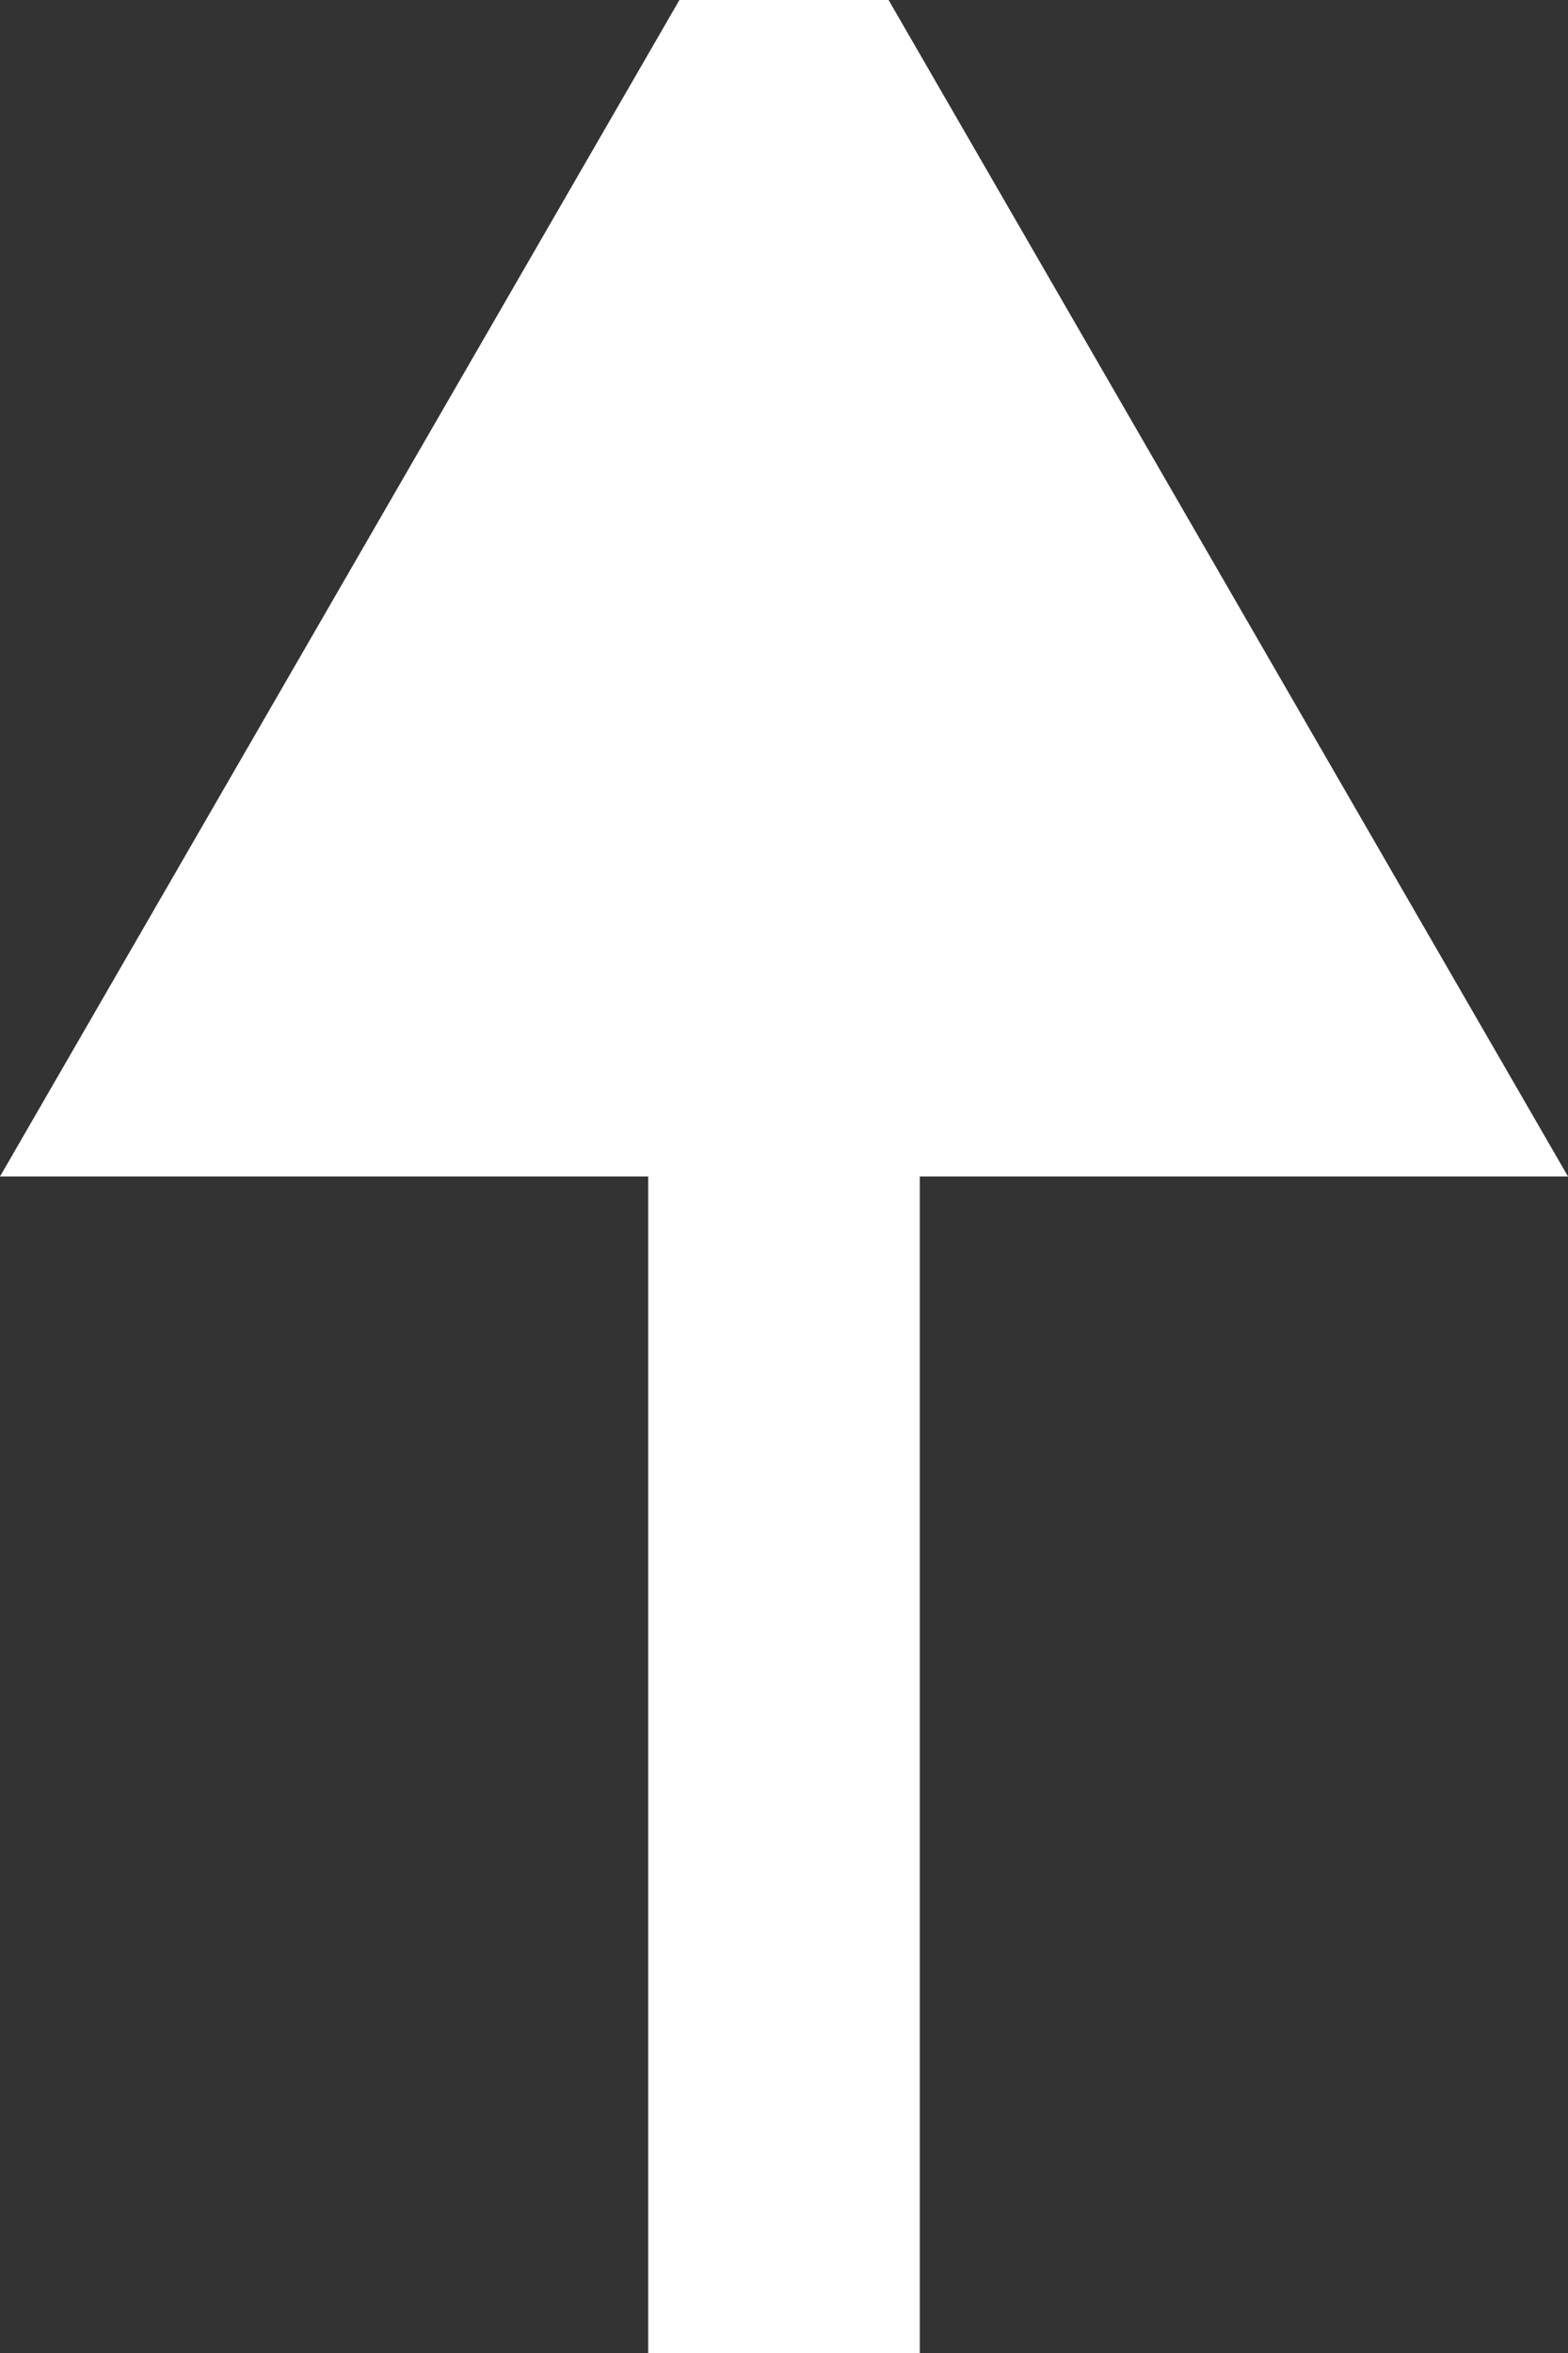 <svg width="10" height="15" viewBox="0 0 10 15" fill="none" xmlns="http://www.w3.org/2000/svg">
<rect x="0" y="0" width="10" height="15" fill="#333333" stroke="none"/>
<path fill-rule="evenodd" clip-rule="evenodd" d="M10 7.5L5.667 -2.47698e-07L4.333 -1.89416e-07L-3.27836e-07 7.5L4.134 7.5L4.134 15L5.866 15L5.866 7.5L10 7.5Z" fill="white"/>
</svg>
